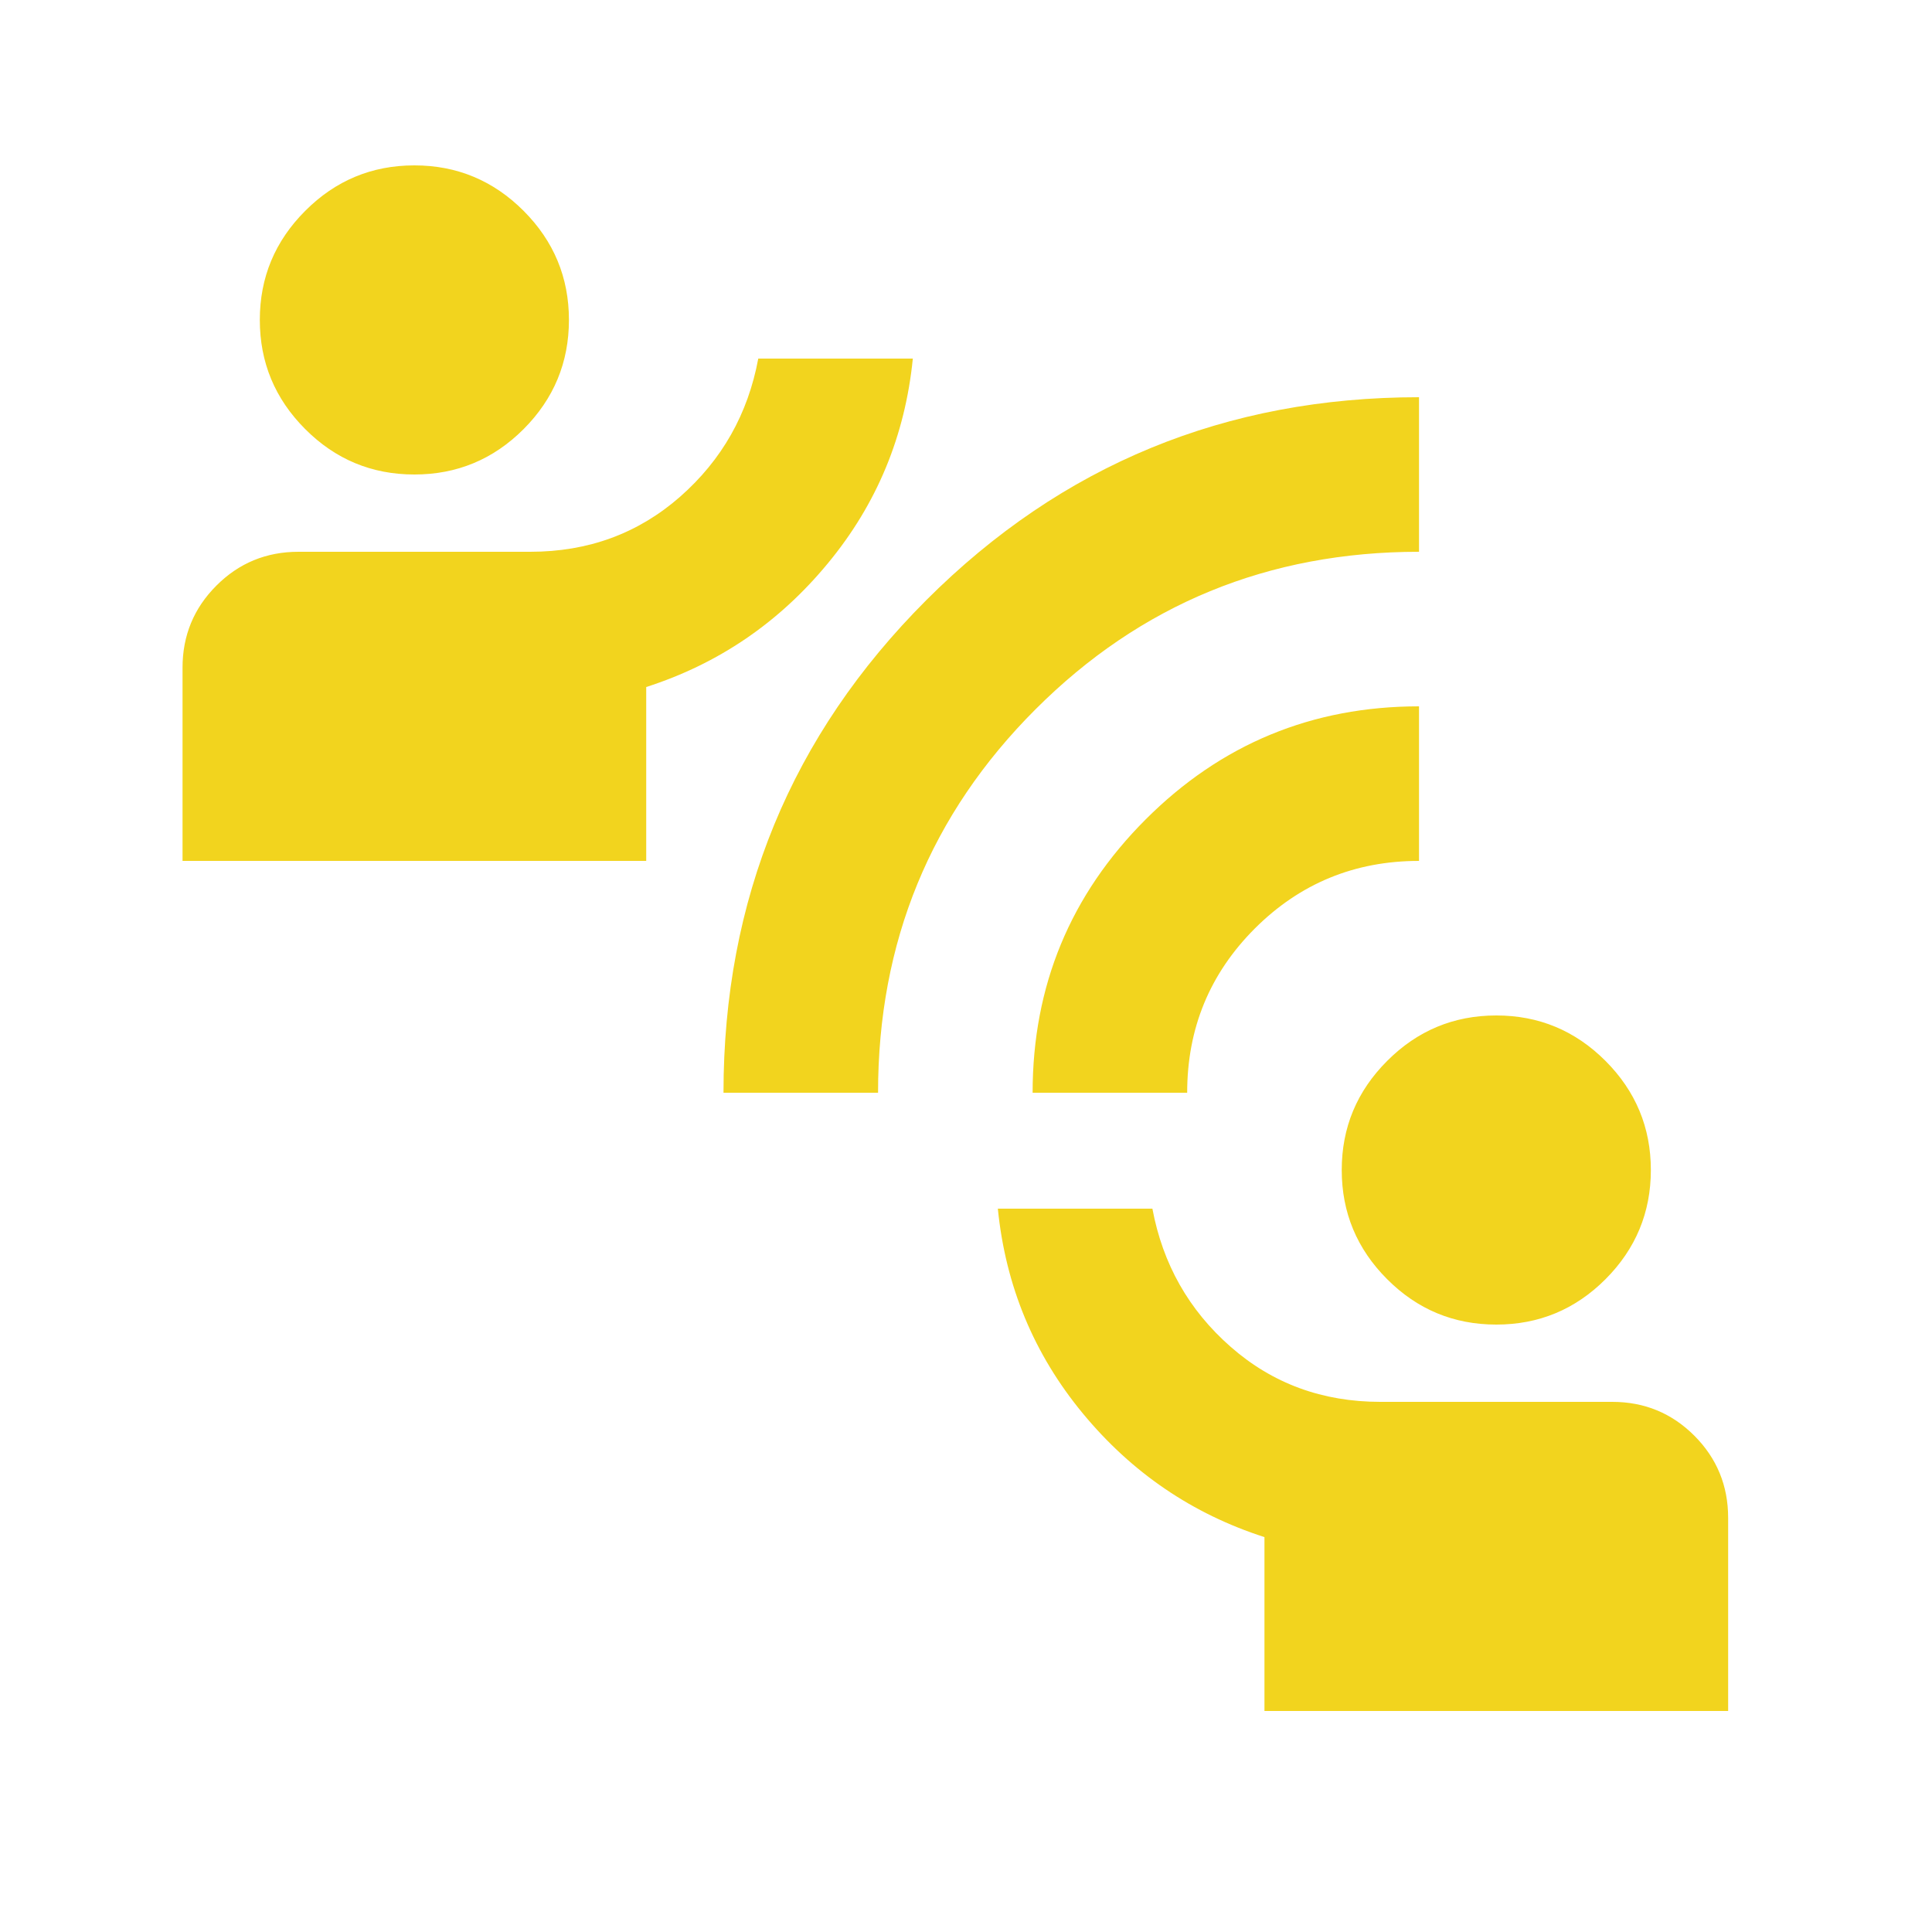 <svg width="25" height="25" viewBox="0 0 25 25" fill="none" xmlns="http://www.w3.org/2000/svg">
<mask id="mask0_216_334" style="mask-type:alpha" maskUnits="userSpaceOnUse" x="0" y="0" width="25" height="25">
<rect x="0.362" y="0.14" width="24" height="24" fill="#D9D9D9"/>
</mask>
<g mask="url(#mask0_216_334)">
<path d="M16.362 22.14V19.89C15.429 19.59 14.646 19.057 14.012 18.29C13.379 17.524 13.012 16.64 12.912 15.64H14.912C15.046 16.357 15.383 16.953 15.925 17.428C16.466 17.903 17.112 18.14 17.862 18.14H20.862C21.279 18.14 21.633 18.286 21.925 18.578C22.216 18.87 22.362 19.224 22.362 19.64V22.14H16.362ZM19.362 17.14C18.812 17.14 18.341 16.945 17.95 16.553C17.558 16.161 17.362 15.69 17.362 15.14C17.362 14.59 17.558 14.12 17.95 13.728C18.341 13.336 18.812 13.14 19.362 13.14C19.912 13.14 20.383 13.336 20.775 13.728C21.166 14.12 21.362 14.59 21.362 15.14C21.362 15.69 21.166 16.161 20.775 16.553C20.383 16.945 19.912 17.14 19.362 17.14ZM9.362 14.14C9.362 11.64 10.237 9.515 11.987 7.765C13.737 6.015 15.862 5.14 18.362 5.14V7.14C16.412 7.14 14.758 7.82 13.4 9.178C12.041 10.536 11.362 12.19 11.362 14.14H9.362ZM13.362 14.14C13.362 12.757 13.85 11.578 14.825 10.603C15.8 9.628 16.979 9.14 18.362 9.14V11.14C17.529 11.14 16.821 11.432 16.237 12.015C15.654 12.599 15.362 13.307 15.362 14.14H13.362ZM2.362 11.14V8.64C2.362 8.224 2.508 7.87 2.8 7.578C3.091 7.286 3.446 7.14 3.862 7.14H6.862C7.612 7.14 8.258 6.903 8.8 6.428C9.341 5.953 9.679 5.357 9.812 4.64H11.812C11.712 5.64 11.346 6.524 10.712 7.29C10.079 8.057 9.296 8.59 8.362 8.89V11.14H2.362ZM5.362 6.14C4.812 6.14 4.341 5.945 3.95 5.553C3.558 5.161 3.362 4.69 3.362 4.14C3.362 3.59 3.558 3.12 3.95 2.728C4.341 2.336 4.812 2.14 5.362 2.14C5.912 2.14 6.383 2.336 6.775 2.728C7.166 3.12 7.362 3.59 7.362 4.14C7.362 4.69 7.166 5.161 6.775 5.553C6.383 5.945 5.912 6.14 5.362 6.14Z" fill="#F2D41E"/>
</g>
</svg>
